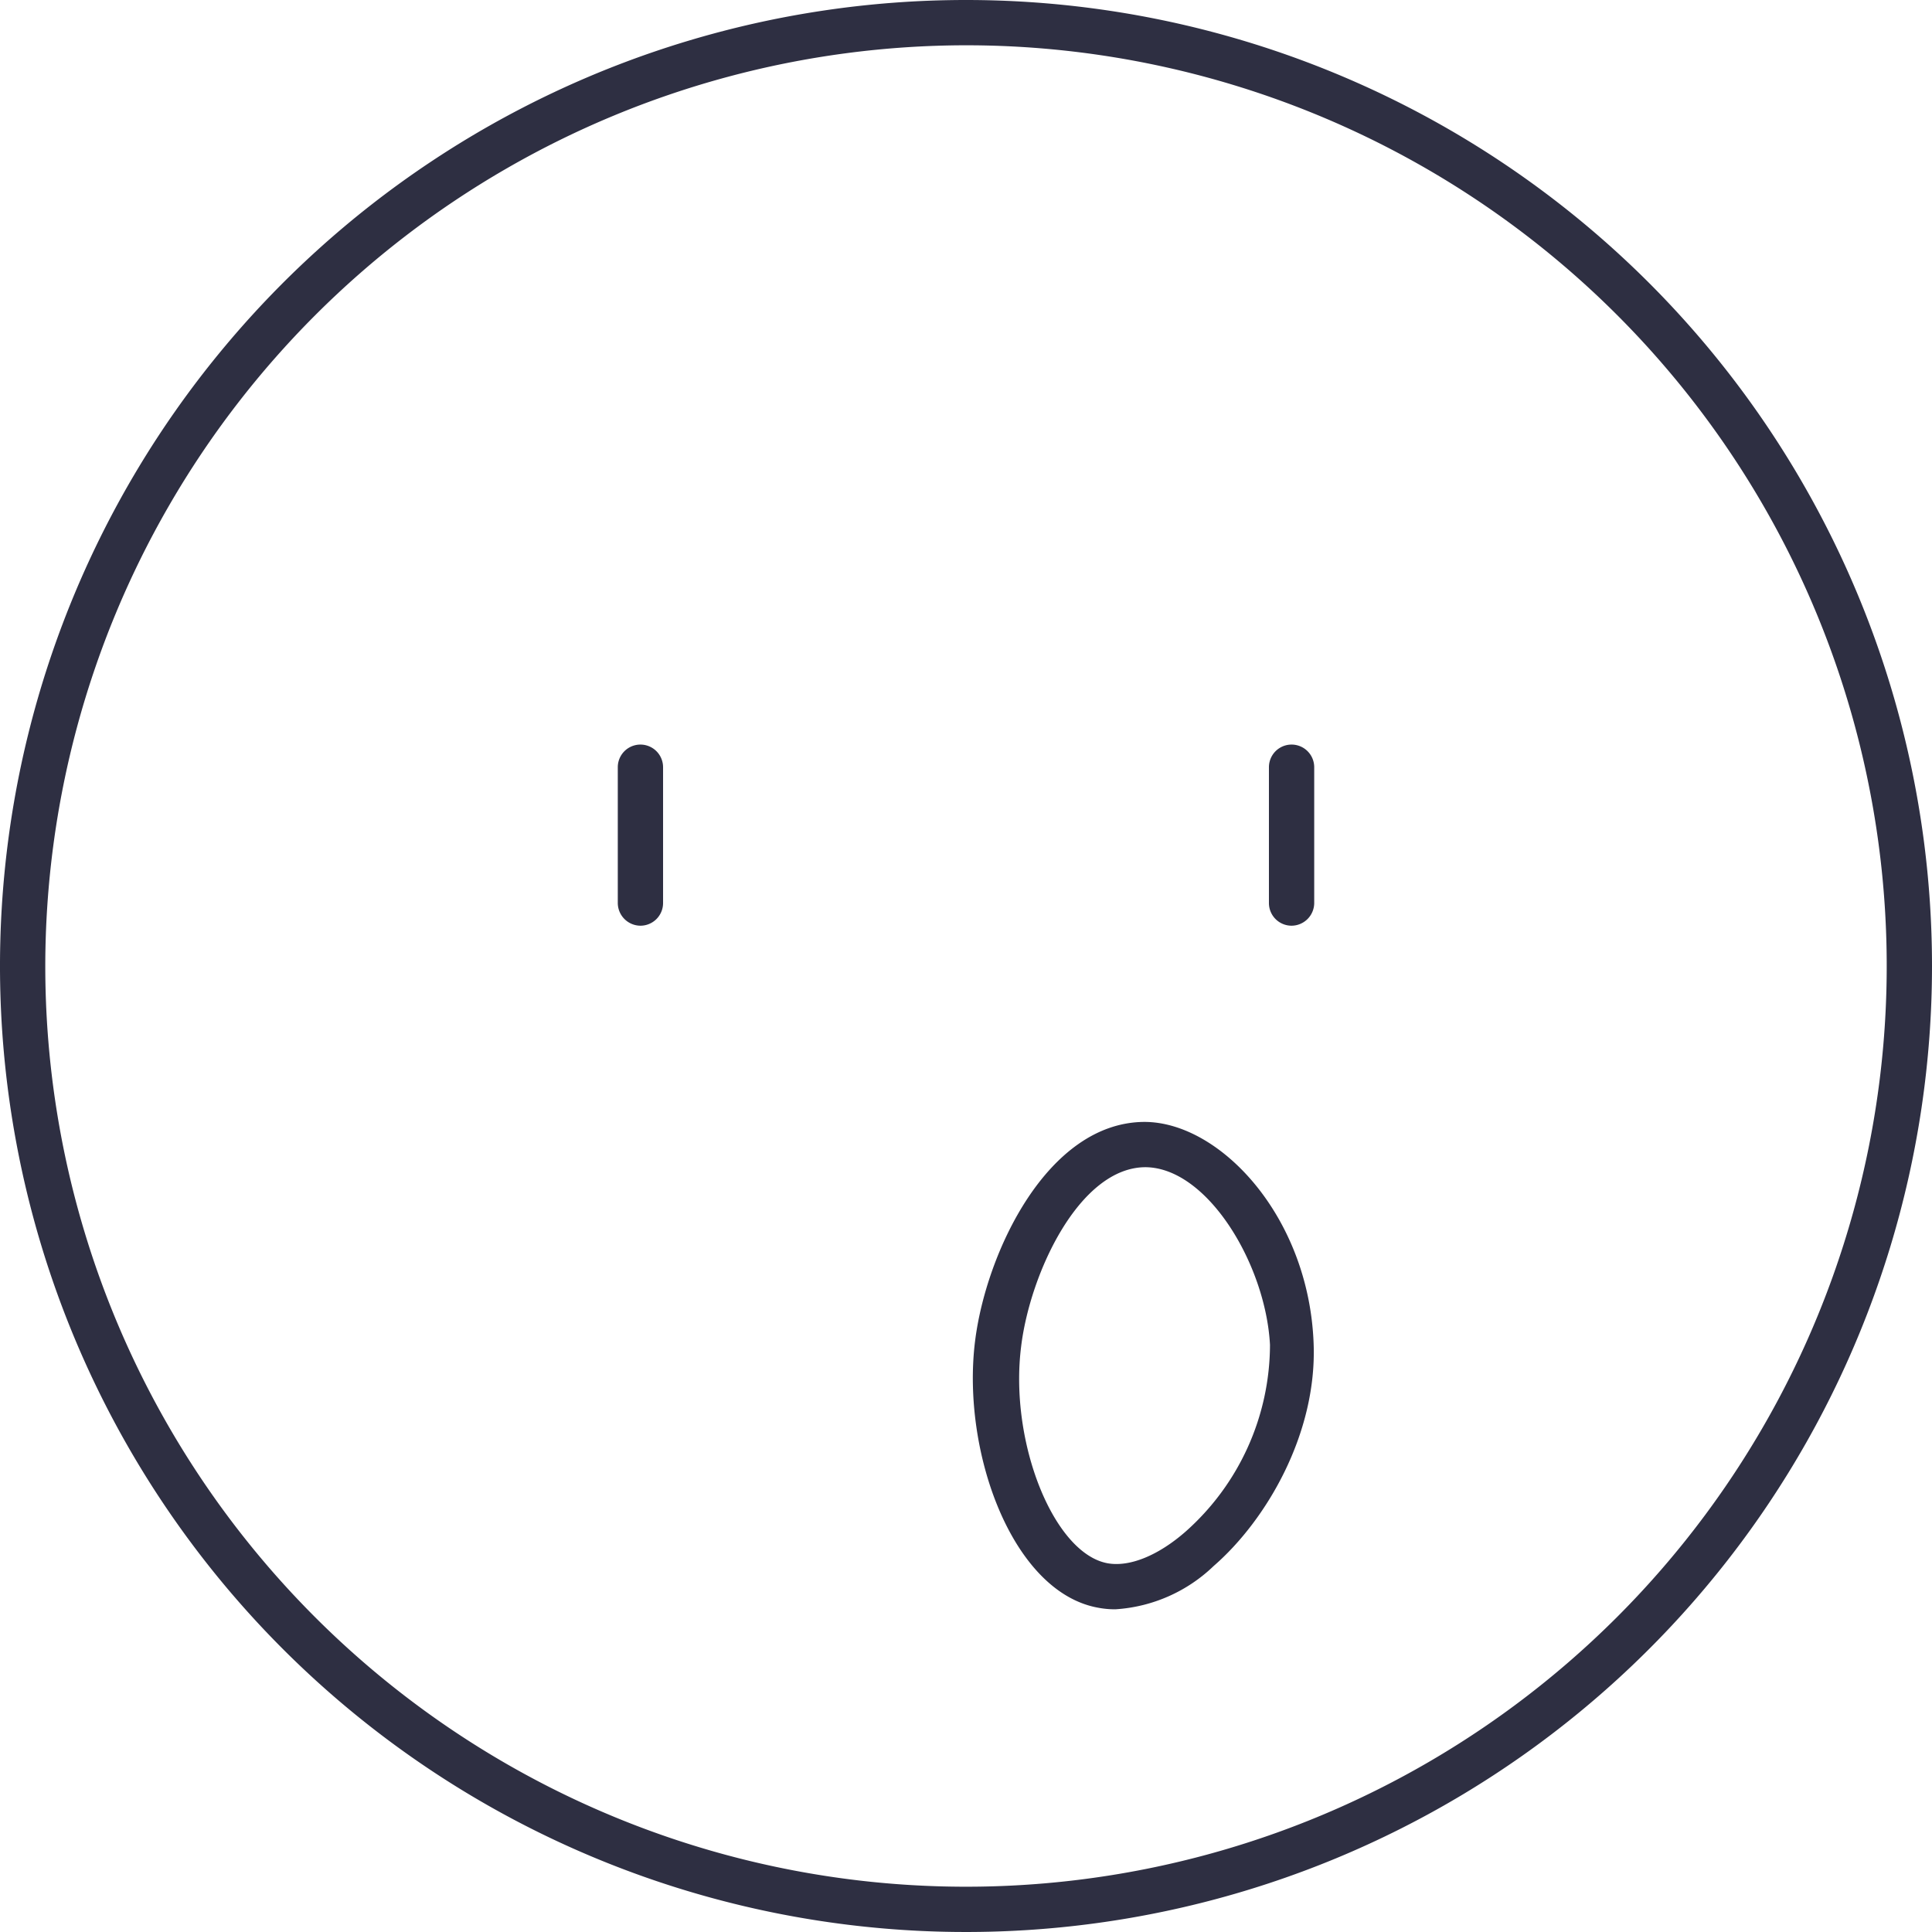<?xml version="1.0" ?>
<!-- Скачано с сайта svg4.ru / Downloaded from svg4.ru -->
<svg width="800px" height="800px" viewBox="0 0 128 128" xmlns="http://www.w3.org/2000/svg">
<defs>
<style>.cls-1{fill:#2e2f42;}</style>
</defs>
<title/>
<g data-name="Layer 2" id="Layer_2">
<g id="Export">
<path class="cls-1" d="M64,3A61,61,0,1,1,3,64,61.06,61.06,0,0,1,64,3m0-3a64,64,0,1,0,64,64A64,64,0,0,0,64,0Z"/>
<path class="cls-1" d="M42.43,61.33a1.51,1.51,0,0,1-1.5-1.5v-9a1.5,1.5,0,0,1,3,0v9A1.5,1.5,0,0,1,42.43,61.33Z"/>
<path class="cls-1" d="M85.57,61.33a1.5,1.5,0,0,1-1.5-1.5v-9a1.5,1.5,0,0,1,3,0v9A1.51,1.51,0,0,1,85.57,61.33Z"/>
<path class="cls-1" d="M73.9,106.62a5.91,5.91,0,0,1-1.12-.1c-5.71-1-9.09-10.34-8.18-17.66.72-5.84,4.78-14.5,11.22-14.53h0c5,0,10.89,6.25,11.21,14.66h0c.24,6-3.15,11.75-6.62,14.76A10.32,10.32,0,0,1,73.9,106.62Zm2-29.29h0c-4.37,0-7.66,7-8.25,11.9-.79,6.32,2.16,13.69,5.73,14.34,1.45.26,3.34-.5,5.16-2.09a16.59,16.59,0,0,0,5.6-12.38C83.86,83.79,80,77.33,75.86,77.33Z"/>
</g>
</g>
</svg>